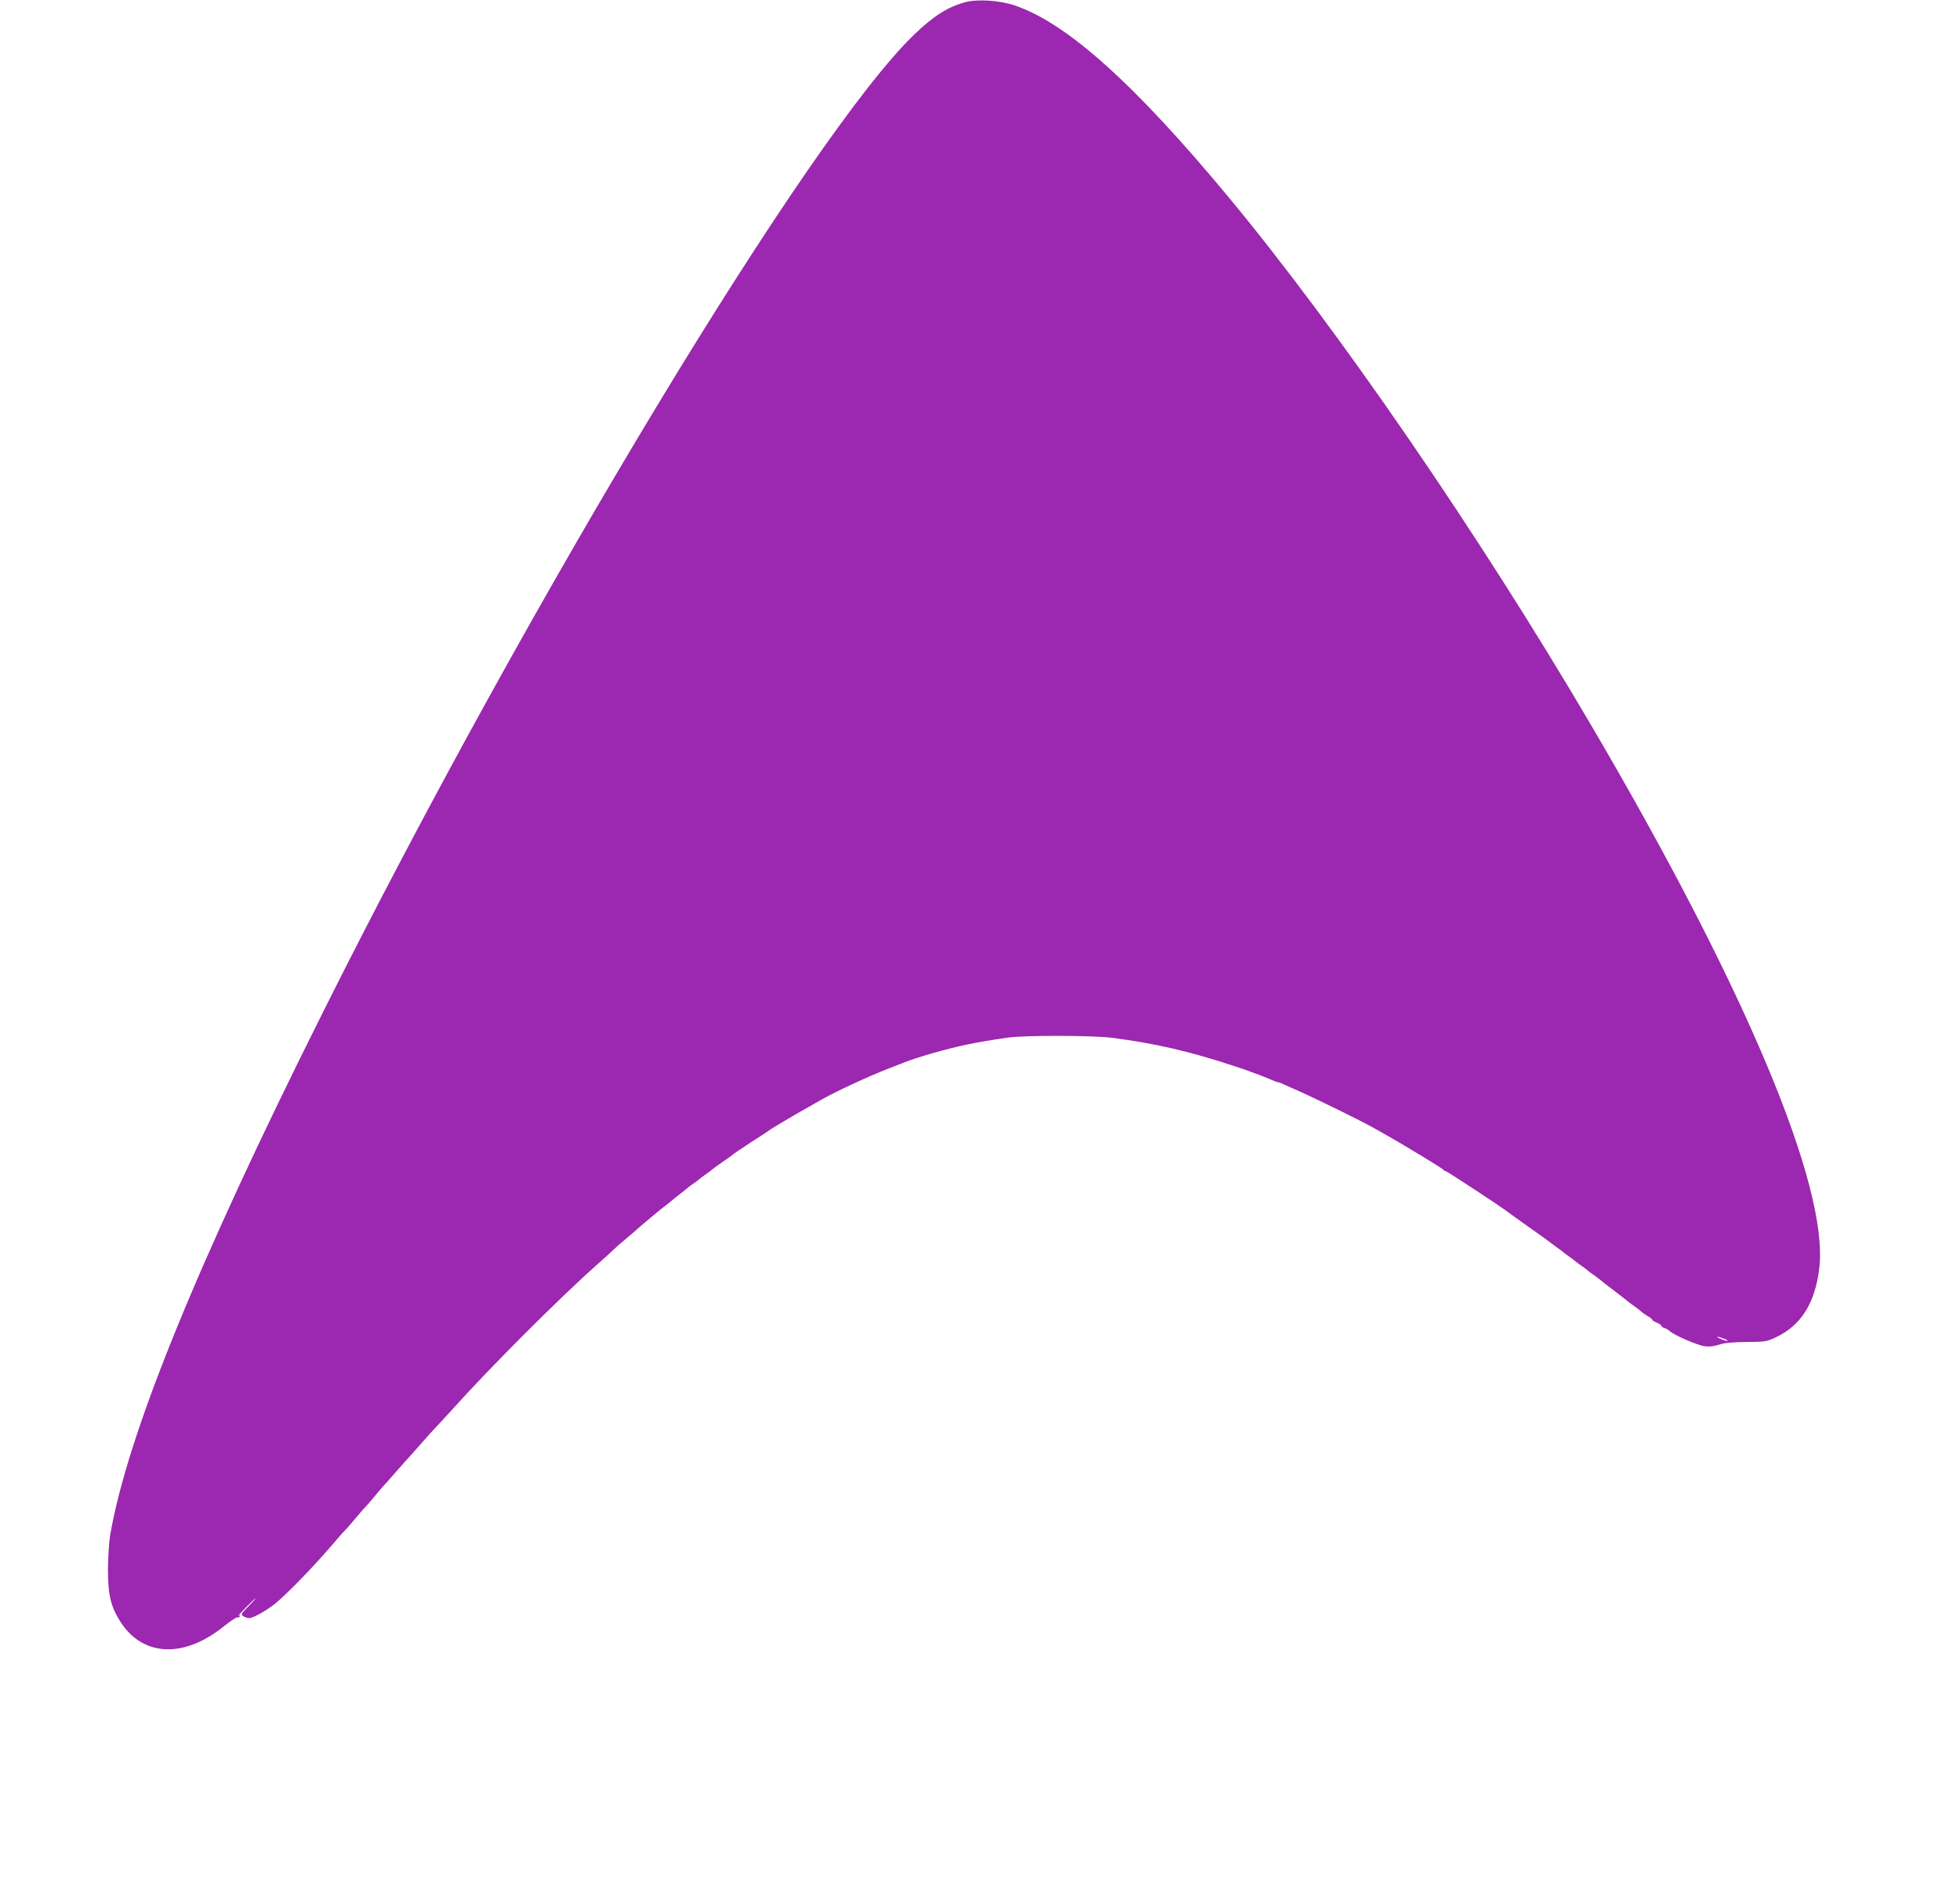 <?xml version="1.0" standalone="no"?>
<!DOCTYPE svg PUBLIC "-//W3C//DTD SVG 20010904//EN"
 "http://www.w3.org/TR/2001/REC-SVG-20010904/DTD/svg10.dtd">
<svg version="1.0" xmlns="http://www.w3.org/2000/svg"
 width="1280pt" height="1234pt" viewBox="0 0 1280 1234"
 preserveAspectRatio="xMidYMid meet">
<g transform="translate(0,1234) scale(0.1,-0.1)"
fill="#9c27b0" stroke="none">
<path d="M6305 12326 c-113 -30 -206 -88 -333 -210 -677 -649 -2504 -3670
-3862 -6386 -829 -1657 -1278 -2763 -1391 -3420 -7 -41 -13 -140 -14 -220 0
-169 18 -245 83 -346 146 -226 414 -237 673 -28 44 35 84 62 89 59 5 -3 12 0
16 6 5 8 3 10 -7 4 -8 -4 13 20 46 54 33 33 62 61 64 61 3 0 -18 -24 -47 -53
-49 -50 -51 -53 -32 -65 11 -6 28 -12 37 -12 27 1 115 50 170 95 81 66 258
249 383 396 30 35 61 71 70 79 8 8 40 44 70 80 30 36 61 72 70 80 8 8 35 40
60 70 25 30 52 62 60 70 8 8 44 49 80 90 36 41 72 82 80 90 8 8 44 49 80 90
36 41 76 86 90 100 14 14 63 68 110 119 250 279 703 732 950 951 47 41 96 86
110 100 14 14 50 45 80 70 30 25 62 52 70 60 8 8 40 35 70 60 30 25 57 47 60
50 3 3 25 21 50 40 25 19 47 37 50 40 3 3 25 21 50 40 25 19 47 37 50 40 3 3
21 17 40 30 19 13 37 27 40 30 3 3 21 17 40 30 19 13 37 27 40 30 3 3 34 26
70 51 36 24 67 47 70 50 3 4 55 38 115 78 61 39 115 74 120 79 16 12 185 112
245 145 30 17 73 41 95 54 91 52 299 149 430 200 50 19 99 39 110 43 22 10
133 46 180 59 183 51 276 71 495 103 110 16 554 15 680 -1 277 -35 507 -88
795 -183 50 -16 99 -33 110 -38 11 -4 36 -13 55 -20 19 -7 54 -21 77 -31 24
-11 47 -19 51 -19 5 0 22 -6 38 -14 16 -8 47 -22 69 -31 116 -50 436 -207 520
-255 22 -13 60 -34 85 -48 100 -56 365 -217 368 -224 2 -5 8 -8 13 -8 8 0 386
-248 413 -272 6 -5 65 -47 131 -94 66 -46 127 -90 135 -97 8 -7 31 -23 50 -37
19 -13 37 -27 40 -30 3 -3 21 -17 40 -30 19 -13 37 -27 40 -30 3 -3 21 -17 40
-30 19 -13 37 -27 40 -30 3 -3 21 -17 40 -30 19 -13 37 -27 40 -30 3 -3 43
-35 90 -70 47 -36 87 -67 90 -70 3 -3 21 -17 40 -30 19 -13 41 -30 48 -37 7
-7 26 -20 42 -30 17 -9 30 -20 30 -24 0 -4 14 -12 30 -19 17 -7 30 -16 30 -21
0 -4 9 -11 20 -14 11 -3 26 -12 33 -19 26 -26 183 -94 230 -100 32 -4 63 0 95
11 33 11 85 16 177 17 124 1 133 2 195 32 164 78 254 224 281 450 63 534 -484
1835 -1494 3554 -729 1241 -1649 2581 -2366 3445 -614 740 -1057 1137 -1396
1250 -96 33 -242 42 -320 21z m4955 -8731 c19 -7 28 -14 20 -14 -8 0 -28 6
-45 14 -39 17 -21 18 25 0z"/>
</g>
</svg>
